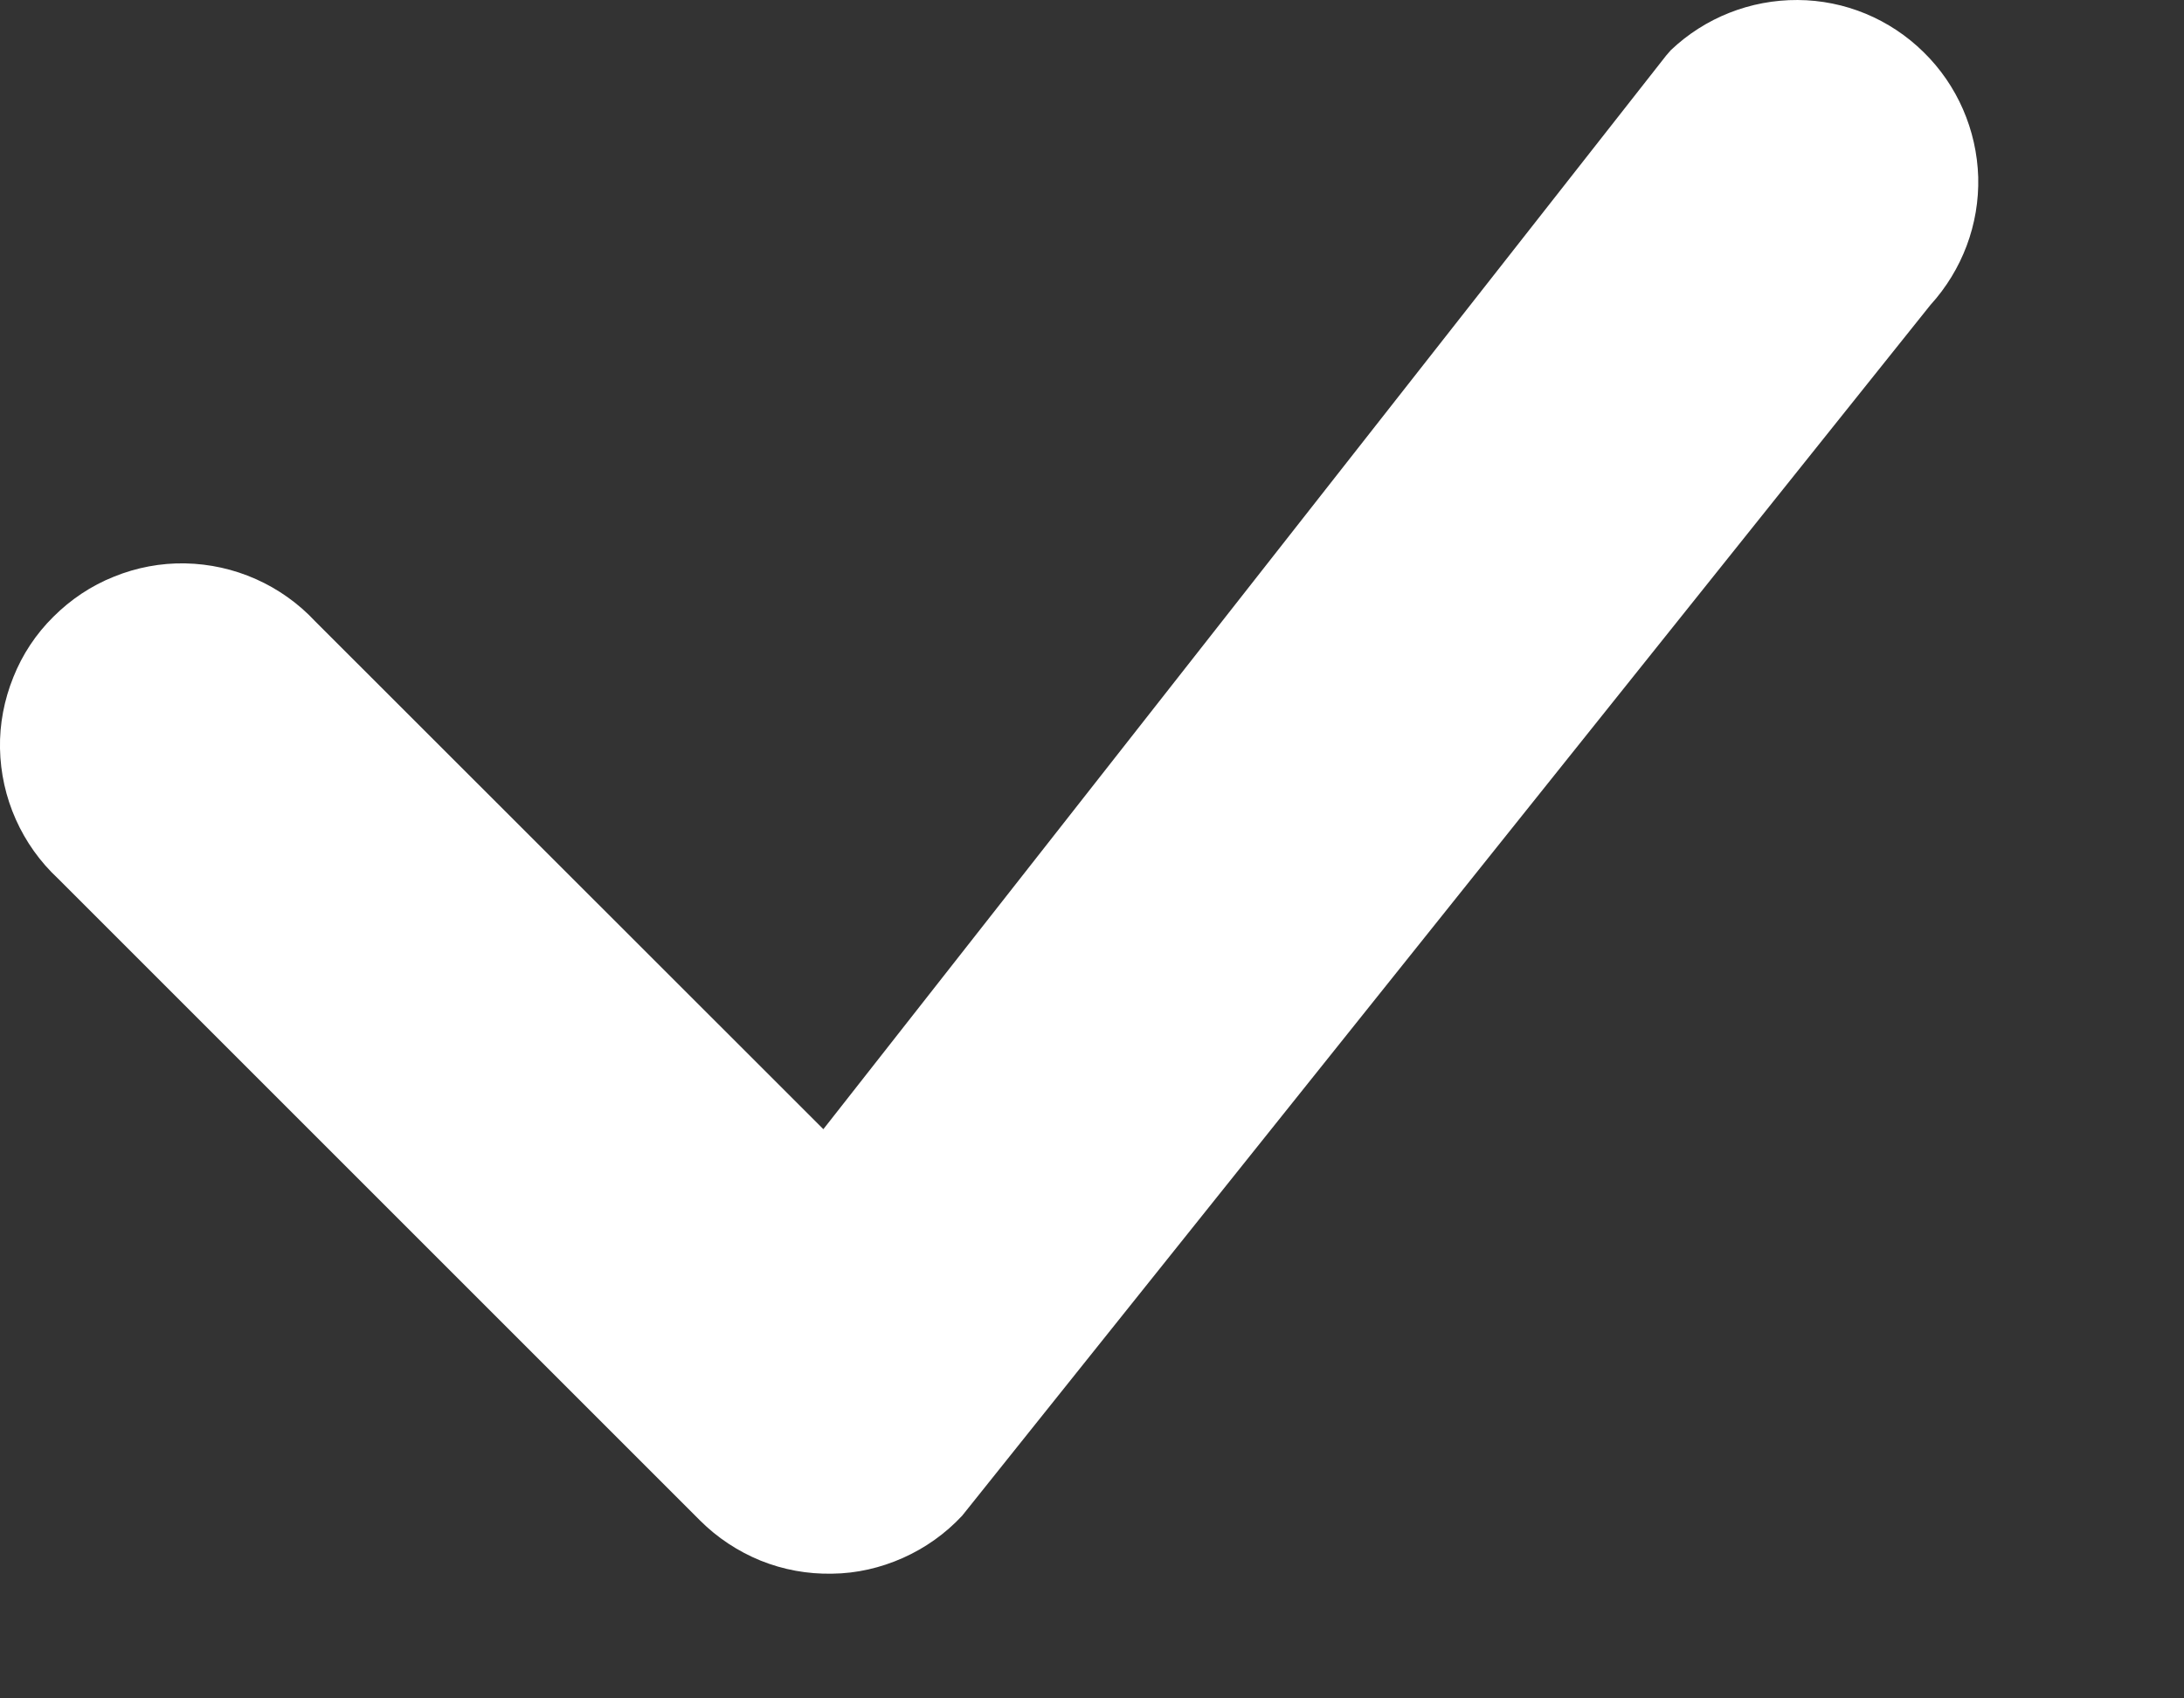 <svg width="9" height="7" viewBox="0 0 9 7" fill="none" xmlns="http://www.w3.org/2000/svg">
<rect x="0" y="0" width="9" height="7" fill="#333333" stroke="none"/>
<path d="M6.885 0.207C7.026 0.073 7.213 -0.001 7.408 2.14954e-05C7.602 0.001 7.788 0.078 7.927 0.215C8.066 0.351 8.146 0.536 8.152 0.73C8.157 0.925 8.086 1.113 7.955 1.257L3.965 6.247C3.896 6.321 3.813 6.38 3.721 6.421C3.629 6.462 3.53 6.485 3.429 6.486C3.328 6.488 3.228 6.47 3.134 6.432C3.041 6.394 2.956 6.338 2.885 6.267L0.239 3.621C0.165 3.552 0.106 3.469 0.065 3.377C0.024 3.285 0.002 3.186 0 3.085C-0.002 2.985 0.017 2.885 0.055 2.791C0.092 2.698 0.148 2.613 0.22 2.542C0.291 2.471 0.376 2.414 0.469 2.377C0.562 2.339 0.663 2.32 0.763 2.322C0.864 2.324 0.963 2.346 1.055 2.387C1.147 2.428 1.23 2.487 1.299 2.561L3.393 4.654L6.866 0.229L6.885 0.207Z" fill="white"/>
</svg>
